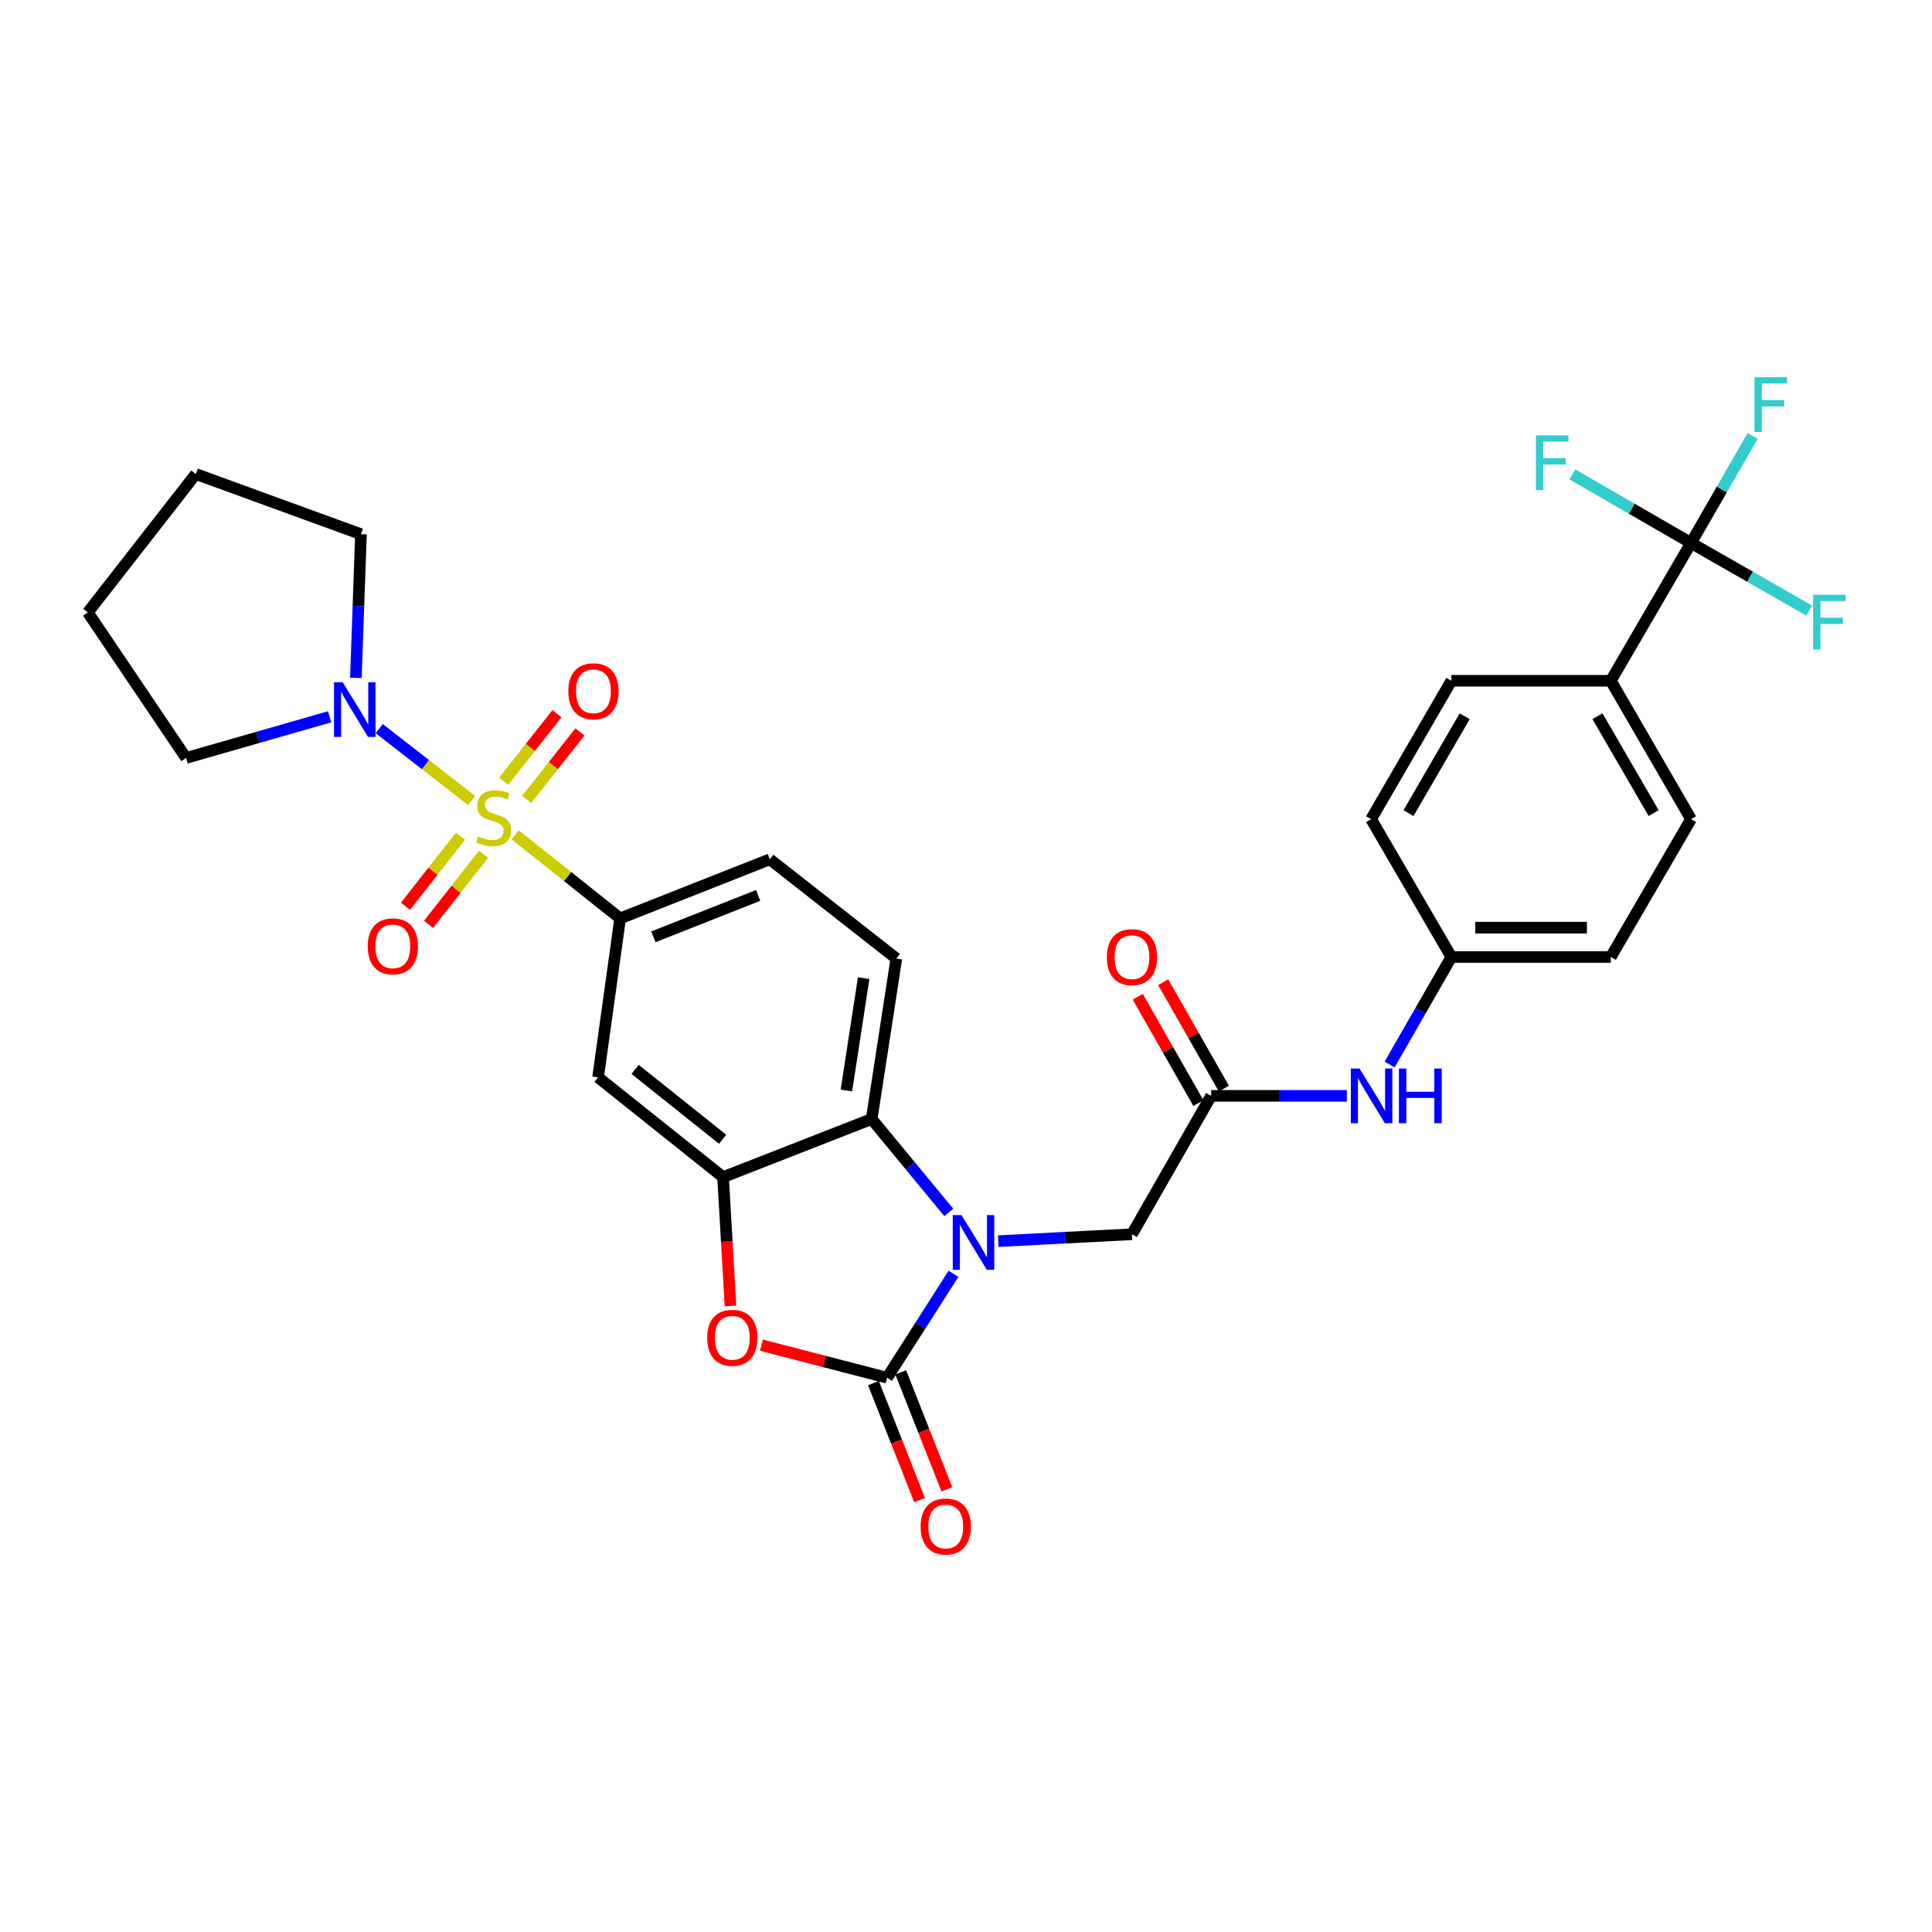 <?xml version='1.0' encoding='iso-8859-1'?>
<svg version='1.1' baseProfile='full'
              xmlns='http://www.w3.org/2000/svg'
                      xmlns:rdkit='http://www.rdkit.org/xml'
                      xmlns:xlink='http://www.w3.org/1999/xlink'
                  xml:space='preserve'
width='1000px' height='1000px' viewBox='0 0 1000 1000'>
<!-- END OF HEADER -->
<rect style='opacity:1.0;fill:#FFFFFF;stroke:none' width='1000' height='1000' x='0' y='0'> </rect>
<path class='bond-5' d='M 266.674,432.105 L 293.834,453.734' style='fill:none;fill-rule:evenodd;stroke:#CCCC00;stroke-width:6px;stroke-linecap:butt;stroke-linejoin:miter;stroke-opacity:1' />
<path class='bond-5' d='M 293.834,453.734 L 320.994,475.364' style='fill:none;fill-rule:evenodd;stroke:#000000;stroke-width:6px;stroke-linecap:butt;stroke-linejoin:miter;stroke-opacity:1' />
<path class='bond-6' d='M 244.144,414.372 L 220.213,395.754' style='fill:none;fill-rule:evenodd;stroke:#CCCC00;stroke-width:6px;stroke-linecap:butt;stroke-linejoin:miter;stroke-opacity:1' />
<path class='bond-6' d='M 220.213,395.754 L 196.282,377.136' style='fill:none;fill-rule:evenodd;stroke:#0000FF;stroke-width:6px;stroke-linecap:butt;stroke-linejoin:miter;stroke-opacity:1' />
<path class='bond-11' d='M 238.336,432.801 L 224.115,450.939' style='fill:none;fill-rule:evenodd;stroke:#CCCC00;stroke-width:6px;stroke-linecap:butt;stroke-linejoin:miter;stroke-opacity:1' />
<path class='bond-11' d='M 224.115,450.939 L 209.894,469.076' style='fill:none;fill-rule:evenodd;stroke:#FF0000;stroke-width:6px;stroke-linecap:butt;stroke-linejoin:miter;stroke-opacity:1' />
<path class='bond-11' d='M 250.277,442.164 L 236.056,460.302' style='fill:none;fill-rule:evenodd;stroke:#CCCC00;stroke-width:6px;stroke-linecap:butt;stroke-linejoin:miter;stroke-opacity:1' />
<path class='bond-11' d='M 236.056,460.302 L 221.835,478.439' style='fill:none;fill-rule:evenodd;stroke:#FF0000;stroke-width:6px;stroke-linecap:butt;stroke-linejoin:miter;stroke-opacity:1' />
<path class='bond-12' d='M 272.623,413.753 L 286.407,396.28' style='fill:none;fill-rule:evenodd;stroke:#CCCC00;stroke-width:6px;stroke-linecap:butt;stroke-linejoin:miter;stroke-opacity:1' />
<path class='bond-12' d='M 286.407,396.28 L 300.192,378.807' style='fill:none;fill-rule:evenodd;stroke:#FF0000;stroke-width:6px;stroke-linecap:butt;stroke-linejoin:miter;stroke-opacity:1' />
<path class='bond-12' d='M 260.709,404.354 L 274.494,386.881' style='fill:none;fill-rule:evenodd;stroke:#CCCC00;stroke-width:6px;stroke-linecap:butt;stroke-linejoin:miter;stroke-opacity:1' />
<path class='bond-12' d='M 274.494,386.881 L 288.278,369.408' style='fill:none;fill-rule:evenodd;stroke:#FF0000;stroke-width:6px;stroke-linecap:butt;stroke-linejoin:miter;stroke-opacity:1' />
<path class='bond-0' d='M 491.084,627.559 L 471.129,603.379' style='fill:none;fill-rule:evenodd;stroke:#0000FF;stroke-width:6px;stroke-linecap:butt;stroke-linejoin:miter;stroke-opacity:1' />
<path class='bond-0' d='M 471.129,603.379 L 451.173,579.198' style='fill:none;fill-rule:evenodd;stroke:#000000;stroke-width:6px;stroke-linecap:butt;stroke-linejoin:miter;stroke-opacity:1' />
<path class='bond-10' d='M 516.688,642.421 L 551.291,640.631' style='fill:none;fill-rule:evenodd;stroke:#0000FF;stroke-width:6px;stroke-linecap:butt;stroke-linejoin:miter;stroke-opacity:1' />
<path class='bond-10' d='M 551.291,640.631 L 585.895,638.842' style='fill:none;fill-rule:evenodd;stroke:#000000;stroke-width:6px;stroke-linecap:butt;stroke-linejoin:miter;stroke-opacity:1' />
<path class='bond-33' d='M 493.522,659.32 L 476.339,686.216' style='fill:none;fill-rule:evenodd;stroke:#0000FF;stroke-width:6px;stroke-linecap:butt;stroke-linejoin:miter;stroke-opacity:1' />
<path class='bond-33' d='M 476.339,686.216 L 459.156,713.111' style='fill:none;fill-rule:evenodd;stroke:#000000;stroke-width:6px;stroke-linecap:butt;stroke-linejoin:miter;stroke-opacity:1' />
<path class='bond-1' d='M 459.156,713.111 L 426.635,704.686' style='fill:none;fill-rule:evenodd;stroke:#000000;stroke-width:6px;stroke-linecap:butt;stroke-linejoin:miter;stroke-opacity:1' />
<path class='bond-1' d='M 426.635,704.686 L 394.113,696.26' style='fill:none;fill-rule:evenodd;stroke:#FF0000;stroke-width:6px;stroke-linecap:butt;stroke-linejoin:miter;stroke-opacity:1' />
<path class='bond-15' d='M 452.099,715.896 L 464.044,746.169' style='fill:none;fill-rule:evenodd;stroke:#000000;stroke-width:6px;stroke-linecap:butt;stroke-linejoin:miter;stroke-opacity:1' />
<path class='bond-15' d='M 464.044,746.169 L 475.989,776.442' style='fill:none;fill-rule:evenodd;stroke:#FF0000;stroke-width:6px;stroke-linecap:butt;stroke-linejoin:miter;stroke-opacity:1' />
<path class='bond-15' d='M 466.214,710.327 L 478.159,740.6' style='fill:none;fill-rule:evenodd;stroke:#000000;stroke-width:6px;stroke-linecap:butt;stroke-linejoin:miter;stroke-opacity:1' />
<path class='bond-15' d='M 478.159,740.6 L 490.104,770.873' style='fill:none;fill-rule:evenodd;stroke:#FF0000;stroke-width:6px;stroke-linecap:butt;stroke-linejoin:miter;stroke-opacity:1' />
<path class='bond-2' d='M 378.099,675.956 L 376.178,642.617' style='fill:none;fill-rule:evenodd;stroke:#FF0000;stroke-width:6px;stroke-linecap:butt;stroke-linejoin:miter;stroke-opacity:1' />
<path class='bond-2' d='M 376.178,642.617 L 374.256,609.277' style='fill:none;fill-rule:evenodd;stroke:#000000;stroke-width:6px;stroke-linecap:butt;stroke-linejoin:miter;stroke-opacity:1' />
<path class='bond-3' d='M 374.256,609.277 L 309.563,557.634' style='fill:none;fill-rule:evenodd;stroke:#000000;stroke-width:6px;stroke-linecap:butt;stroke-linejoin:miter;stroke-opacity:1' />
<path class='bond-3' d='M 374.019,589.672 L 328.734,553.521' style='fill:none;fill-rule:evenodd;stroke:#000000;stroke-width:6px;stroke-linecap:butt;stroke-linejoin:miter;stroke-opacity:1' />
<path class='bond-32' d='M 374.256,609.277 L 451.173,579.198' style='fill:none;fill-rule:evenodd;stroke:#000000;stroke-width:6px;stroke-linecap:butt;stroke-linejoin:miter;stroke-opacity:1' />
<path class='bond-4' d='M 451.173,579.198 L 463.944,496.136' style='fill:none;fill-rule:evenodd;stroke:#000000;stroke-width:6px;stroke-linecap:butt;stroke-linejoin:miter;stroke-opacity:1' />
<path class='bond-4' d='M 438.091,564.433 L 447.031,506.289' style='fill:none;fill-rule:evenodd;stroke:#000000;stroke-width:6px;stroke-linecap:butt;stroke-linejoin:miter;stroke-opacity:1' />
<path class='bond-8' d='M 320.994,475.364 L 309.563,557.634' style='fill:none;fill-rule:evenodd;stroke:#000000;stroke-width:6px;stroke-linecap:butt;stroke-linejoin:miter;stroke-opacity:1' />
<path class='bond-17' d='M 320.994,475.364 L 398.467,444.771' style='fill:none;fill-rule:evenodd;stroke:#000000;stroke-width:6px;stroke-linecap:butt;stroke-linejoin:miter;stroke-opacity:1' />
<path class='bond-17' d='M 338.189,484.889 L 392.42,463.474' style='fill:none;fill-rule:evenodd;stroke:#000000;stroke-width:6px;stroke-linecap:butt;stroke-linejoin:miter;stroke-opacity:1' />
<path class='bond-27' d='M 170.614,371.019 L 133.464,381.669' style='fill:none;fill-rule:evenodd;stroke:#0000FF;stroke-width:6px;stroke-linecap:butt;stroke-linejoin:miter;stroke-opacity:1' />
<path class='bond-27' d='M 133.464,381.669 L 96.314,392.319' style='fill:none;fill-rule:evenodd;stroke:#000000;stroke-width:6px;stroke-linecap:butt;stroke-linejoin:miter;stroke-opacity:1' />
<path class='bond-28' d='M 184.205,350.858 L 185.516,313.677' style='fill:none;fill-rule:evenodd;stroke:#0000FF;stroke-width:6px;stroke-linecap:butt;stroke-linejoin:miter;stroke-opacity:1' />
<path class='bond-28' d='M 185.516,313.677 L 186.828,276.497' style='fill:none;fill-rule:evenodd;stroke:#000000;stroke-width:6px;stroke-linecap:butt;stroke-linejoin:miter;stroke-opacity:1' />
<path class='bond-7' d='M 875.269,281.032 L 833.75,352.368' style='fill:none;fill-rule:evenodd;stroke:#000000;stroke-width:6px;stroke-linecap:butt;stroke-linejoin:miter;stroke-opacity:1' />
<path class='bond-19' d='M 875.269,281.032 L 905.839,298.526' style='fill:none;fill-rule:evenodd;stroke:#000000;stroke-width:6px;stroke-linecap:butt;stroke-linejoin:miter;stroke-opacity:1' />
<path class='bond-19' d='M 905.839,298.526 L 936.408,316.02' style='fill:none;fill-rule:evenodd;stroke:#33CCCC;stroke-width:6px;stroke-linecap:butt;stroke-linejoin:miter;stroke-opacity:1' />
<path class='bond-20' d='M 875.269,281.032 L 844.579,263.301' style='fill:none;fill-rule:evenodd;stroke:#000000;stroke-width:6px;stroke-linecap:butt;stroke-linejoin:miter;stroke-opacity:1' />
<path class='bond-20' d='M 844.579,263.301 L 813.889,245.569' style='fill:none;fill-rule:evenodd;stroke:#33CCCC;stroke-width:6px;stroke-linecap:butt;stroke-linejoin:miter;stroke-opacity:1' />
<path class='bond-21' d='M 875.269,281.032 L 891.227,253.334' style='fill:none;fill-rule:evenodd;stroke:#000000;stroke-width:6px;stroke-linecap:butt;stroke-linejoin:miter;stroke-opacity:1' />
<path class='bond-21' d='M 891.227,253.334 L 907.185,225.636' style='fill:none;fill-rule:evenodd;stroke:#33CCCC;stroke-width:6px;stroke-linecap:butt;stroke-linejoin:miter;stroke-opacity:1' />
<path class='bond-9' d='M 626.883,567.219 L 585.895,638.842' style='fill:none;fill-rule:evenodd;stroke:#000000;stroke-width:6px;stroke-linecap:butt;stroke-linejoin:miter;stroke-opacity:1' />
<path class='bond-16' d='M 626.883,567.219 L 662.001,567.219' style='fill:none;fill-rule:evenodd;stroke:#000000;stroke-width:6px;stroke-linecap:butt;stroke-linejoin:miter;stroke-opacity:1' />
<path class='bond-16' d='M 662.001,567.219 L 697.12,567.219' style='fill:none;fill-rule:evenodd;stroke:#0000FF;stroke-width:6px;stroke-linecap:butt;stroke-linejoin:miter;stroke-opacity:1' />
<path class='bond-18' d='M 633.474,563.461 L 617.778,535.933' style='fill:none;fill-rule:evenodd;stroke:#000000;stroke-width:6px;stroke-linecap:butt;stroke-linejoin:miter;stroke-opacity:1' />
<path class='bond-18' d='M 617.778,535.933 L 602.082,508.406' style='fill:none;fill-rule:evenodd;stroke:#FF0000;stroke-width:6px;stroke-linecap:butt;stroke-linejoin:miter;stroke-opacity:1' />
<path class='bond-18' d='M 620.292,570.977 L 604.596,543.45' style='fill:none;fill-rule:evenodd;stroke:#000000;stroke-width:6px;stroke-linecap:butt;stroke-linejoin:miter;stroke-opacity:1' />
<path class='bond-18' d='M 604.596,543.45 L 588.9,515.922' style='fill:none;fill-rule:evenodd;stroke:#FF0000;stroke-width:6px;stroke-linecap:butt;stroke-linejoin:miter;stroke-opacity:1' />
<path class='bond-13' d='M 463.944,496.136 L 398.467,444.771' style='fill:none;fill-rule:evenodd;stroke:#000000;stroke-width:6px;stroke-linecap:butt;stroke-linejoin:miter;stroke-opacity:1' />
<path class='bond-14' d='M 833.75,352.368 L 875.269,423.991' style='fill:none;fill-rule:evenodd;stroke:#000000;stroke-width:6px;stroke-linecap:butt;stroke-linejoin:miter;stroke-opacity:1' />
<path class='bond-14' d='M 826.85,370.722 L 855.913,420.857' style='fill:none;fill-rule:evenodd;stroke:#000000;stroke-width:6px;stroke-linecap:butt;stroke-linejoin:miter;stroke-opacity:1' />
<path class='bond-34' d='M 833.75,352.368 L 751.227,352.368' style='fill:none;fill-rule:evenodd;stroke:#000000;stroke-width:6px;stroke-linecap:butt;stroke-linejoin:miter;stroke-opacity:1' />
<path class='bond-24' d='M 719.261,550.987 L 735.244,523.161' style='fill:none;fill-rule:evenodd;stroke:#0000FF;stroke-width:6px;stroke-linecap:butt;stroke-linejoin:miter;stroke-opacity:1' />
<path class='bond-24' d='M 735.244,523.161 L 751.227,495.335' style='fill:none;fill-rule:evenodd;stroke:#000000;stroke-width:6px;stroke-linecap:butt;stroke-linejoin:miter;stroke-opacity:1' />
<path class='bond-22' d='M 875.269,423.991 L 833.75,495.335' style='fill:none;fill-rule:evenodd;stroke:#000000;stroke-width:6px;stroke-linecap:butt;stroke-linejoin:miter;stroke-opacity:1' />
<path class='bond-23' d='M 751.227,352.368 L 709.684,423.991' style='fill:none;fill-rule:evenodd;stroke:#000000;stroke-width:6px;stroke-linecap:butt;stroke-linejoin:miter;stroke-opacity:1' />
<path class='bond-23' d='M 758.122,370.725 L 729.041,420.861' style='fill:none;fill-rule:evenodd;stroke:#000000;stroke-width:6px;stroke-linecap:butt;stroke-linejoin:miter;stroke-opacity:1' />
<path class='bond-25' d='M 751.227,495.335 L 709.684,423.991' style='fill:none;fill-rule:evenodd;stroke:#000000;stroke-width:6px;stroke-linecap:butt;stroke-linejoin:miter;stroke-opacity:1' />
<path class='bond-26' d='M 751.227,495.335 L 833.75,495.335' style='fill:none;fill-rule:evenodd;stroke:#000000;stroke-width:6px;stroke-linecap:butt;stroke-linejoin:miter;stroke-opacity:1' />
<path class='bond-26' d='M 763.606,480.161 L 821.372,480.161' style='fill:none;fill-rule:evenodd;stroke:#000000;stroke-width:6px;stroke-linecap:butt;stroke-linejoin:miter;stroke-opacity:1' />
<path class='bond-29' d='M 96.314,392.319 L 45.455,316.978' style='fill:none;fill-rule:evenodd;stroke:#000000;stroke-width:6px;stroke-linecap:butt;stroke-linejoin:miter;stroke-opacity:1' />
<path class='bond-30' d='M 186.828,276.497 L 101.355,245.356' style='fill:none;fill-rule:evenodd;stroke:#000000;stroke-width:6px;stroke-linecap:butt;stroke-linejoin:miter;stroke-opacity:1' />
<path class='bond-31' d='M 45.455,316.978 L 101.355,245.356' style='fill:none;fill-rule:evenodd;stroke:#000000;stroke-width:6px;stroke-linecap:butt;stroke-linejoin:miter;stroke-opacity:1' />
<path  class='atom-0' d='M 247.5 432.927
Q 247.82 433.047, 249.14 433.607
Q 250.46 434.167, 251.9 434.527
Q 253.38 434.847, 254.82 434.847
Q 257.5 434.847, 259.06 433.567
Q 260.62 432.247, 260.62 429.967
Q 260.62 428.407, 259.82 427.447
Q 259.06 426.487, 257.86 425.967
Q 256.66 425.447, 254.66 424.847
Q 252.14 424.087, 250.62 423.367
Q 249.14 422.647, 248.06 421.127
Q 247.02 419.607, 247.02 417.047
Q 247.02 413.487, 249.42 411.287
Q 251.86 409.087, 256.66 409.087
Q 259.94 409.087, 263.66 410.647
L 262.74 413.727
Q 259.34 412.327, 256.78 412.327
Q 254.02 412.327, 252.5 413.487
Q 250.98 414.607, 251.02 416.567
Q 251.02 418.087, 251.78 419.007
Q 252.58 419.927, 253.7 420.447
Q 254.86 420.967, 256.78 421.567
Q 259.34 422.367, 260.86 423.167
Q 262.38 423.967, 263.46 425.607
Q 264.58 427.207, 264.58 429.967
Q 264.58 433.887, 261.94 436.007
Q 259.34 438.087, 254.98 438.087
Q 252.46 438.087, 250.54 437.527
Q 248.66 437.007, 246.42 436.087
L 247.5 432.927
' fill='#CCCC00'/>
<path  class='atom-1' d='M 497.635 628.922
L 506.915 643.922
Q 507.835 645.402, 509.315 648.082
Q 510.795 650.762, 510.875 650.922
L 510.875 628.922
L 514.635 628.922
L 514.635 657.242
L 510.755 657.242
L 500.795 640.842
Q 499.635 638.922, 498.395 636.722
Q 497.195 634.522, 496.835 633.842
L 496.835 657.242
L 493.155 657.242
L 493.155 628.922
L 497.635 628.922
' fill='#0000FF'/>
<path  class='atom-3' d='M 366.044 692.436
Q 366.044 685.636, 369.404 681.836
Q 372.764 678.036, 379.044 678.036
Q 385.324 678.036, 388.684 681.836
Q 392.044 685.636, 392.044 692.436
Q 392.044 699.316, 388.644 703.236
Q 385.244 707.116, 379.044 707.116
Q 372.804 707.116, 369.404 703.236
Q 366.044 699.356, 366.044 692.436
M 379.044 703.916
Q 383.364 703.916, 385.684 701.036
Q 388.044 698.116, 388.044 692.436
Q 388.044 686.876, 385.684 684.076
Q 383.364 681.236, 379.044 681.236
Q 374.724 681.236, 372.364 684.036
Q 370.044 686.836, 370.044 692.436
Q 370.044 698.156, 372.364 701.036
Q 374.724 703.916, 379.044 703.916
' fill='#FF0000'/>
<path  class='atom-7' d='M 177.365 353.129
L 186.645 368.129
Q 187.565 369.609, 189.045 372.289
Q 190.525 374.969, 190.605 375.129
L 190.605 353.129
L 194.365 353.129
L 194.365 381.449
L 190.485 381.449
L 180.525 365.049
Q 179.365 363.129, 178.125 360.929
Q 176.925 358.729, 176.565 358.049
L 176.565 381.449
L 172.885 381.449
L 172.885 353.129
L 177.365 353.129
' fill='#0000FF'/>
<path  class='atom-12' d='M 190.335 489.818
Q 190.335 483.018, 193.695 479.218
Q 197.055 475.418, 203.335 475.418
Q 209.615 475.418, 212.975 479.218
Q 216.335 483.018, 216.335 489.818
Q 216.335 496.698, 212.935 500.618
Q 209.535 504.498, 203.335 504.498
Q 197.095 504.498, 193.695 500.618
Q 190.335 496.738, 190.335 489.818
M 203.335 501.298
Q 207.655 501.298, 209.975 498.418
Q 212.335 495.498, 212.335 489.818
Q 212.335 484.258, 209.975 481.458
Q 207.655 478.618, 203.335 478.618
Q 199.015 478.618, 196.655 481.418
Q 194.335 484.218, 194.335 489.818
Q 194.335 495.538, 196.655 498.418
Q 199.015 501.298, 203.335 501.298
' fill='#FF0000'/>
<path  class='atom-13' d='M 294.169 357.793
Q 294.169 350.993, 297.529 347.193
Q 300.889 343.393, 307.169 343.393
Q 313.449 343.393, 316.809 347.193
Q 320.169 350.993, 320.169 357.793
Q 320.169 364.673, 316.769 368.593
Q 313.369 372.473, 307.169 372.473
Q 300.929 372.473, 297.529 368.593
Q 294.169 364.713, 294.169 357.793
M 307.169 369.273
Q 311.489 369.273, 313.809 366.393
Q 316.169 363.473, 316.169 357.793
Q 316.169 352.233, 313.809 349.433
Q 311.489 346.593, 307.169 346.593
Q 302.849 346.593, 300.489 349.393
Q 298.169 352.193, 298.169 357.793
Q 298.169 363.513, 300.489 366.393
Q 302.849 369.273, 307.169 369.273
' fill='#FF0000'/>
<path  class='atom-16' d='M 476.513 790.125
Q 476.513 783.325, 479.873 779.525
Q 483.233 775.725, 489.513 775.725
Q 495.793 775.725, 499.153 779.525
Q 502.513 783.325, 502.513 790.125
Q 502.513 797.005, 499.113 800.925
Q 495.713 804.805, 489.513 804.805
Q 483.273 804.805, 479.873 800.925
Q 476.513 797.045, 476.513 790.125
M 489.513 801.605
Q 493.833 801.605, 496.153 798.725
Q 498.513 795.805, 498.513 790.125
Q 498.513 784.565, 496.153 781.765
Q 493.833 778.925, 489.513 778.925
Q 485.193 778.925, 482.833 781.725
Q 480.513 784.525, 480.513 790.125
Q 480.513 795.845, 482.833 798.725
Q 485.193 801.605, 489.513 801.605
' fill='#FF0000'/>
<path  class='atom-17' d='M 703.677 553.059
L 712.957 568.059
Q 713.877 569.539, 715.357 572.219
Q 716.837 574.899, 716.917 575.059
L 716.917 553.059
L 720.677 553.059
L 720.677 581.379
L 716.797 581.379
L 706.837 564.979
Q 705.677 563.059, 704.437 560.859
Q 703.237 558.659, 702.877 557.979
L 702.877 581.379
L 699.197 581.379
L 699.197 553.059
L 703.677 553.059
' fill='#0000FF'/>
<path  class='atom-17' d='M 724.077 553.059
L 727.917 553.059
L 727.917 565.099
L 742.397 565.099
L 742.397 553.059
L 746.237 553.059
L 746.237 581.379
L 742.397 581.379
L 742.397 568.299
L 727.917 568.299
L 727.917 581.379
L 724.077 581.379
L 724.077 553.059
' fill='#0000FF'/>
<path  class='atom-19' d='M 572.895 495.415
Q 572.895 488.615, 576.255 484.815
Q 579.615 481.015, 585.895 481.015
Q 592.175 481.015, 595.535 484.815
Q 598.895 488.615, 598.895 495.415
Q 598.895 502.295, 595.495 506.215
Q 592.095 510.095, 585.895 510.095
Q 579.655 510.095, 576.255 506.215
Q 572.895 502.335, 572.895 495.415
M 585.895 506.895
Q 590.215 506.895, 592.535 504.015
Q 594.895 501.095, 594.895 495.415
Q 594.895 489.855, 592.535 487.055
Q 590.215 484.215, 585.895 484.215
Q 581.575 484.215, 579.215 487.015
Q 576.895 489.815, 576.895 495.415
Q 576.895 501.135, 579.215 504.015
Q 581.575 506.895, 585.895 506.895
' fill='#FF0000'/>
<path  class='atom-20' d='M 938.471 307.86
L 955.311 307.86
L 955.311 311.1
L 942.271 311.1
L 942.271 319.7
L 953.871 319.7
L 953.871 322.98
L 942.271 322.98
L 942.271 336.18
L 938.471 336.18
L 938.471 307.86
' fill='#33CCCC'/>
<path  class='atom-21' d='M 794.973 225.345
L 811.813 225.345
L 811.813 228.585
L 798.773 228.585
L 798.773 237.185
L 810.373 237.185
L 810.373 240.465
L 798.773 240.465
L 798.773 253.665
L 794.973 253.665
L 794.973 225.345
' fill='#33CCCC'/>
<path  class='atom-22' d='M 908.114 195.249
L 924.954 195.249
L 924.954 198.489
L 911.914 198.489
L 911.914 207.089
L 923.514 207.089
L 923.514 210.369
L 911.914 210.369
L 911.914 223.569
L 908.114 223.569
L 908.114 195.249
' fill='#33CCCC'/>
</svg>
